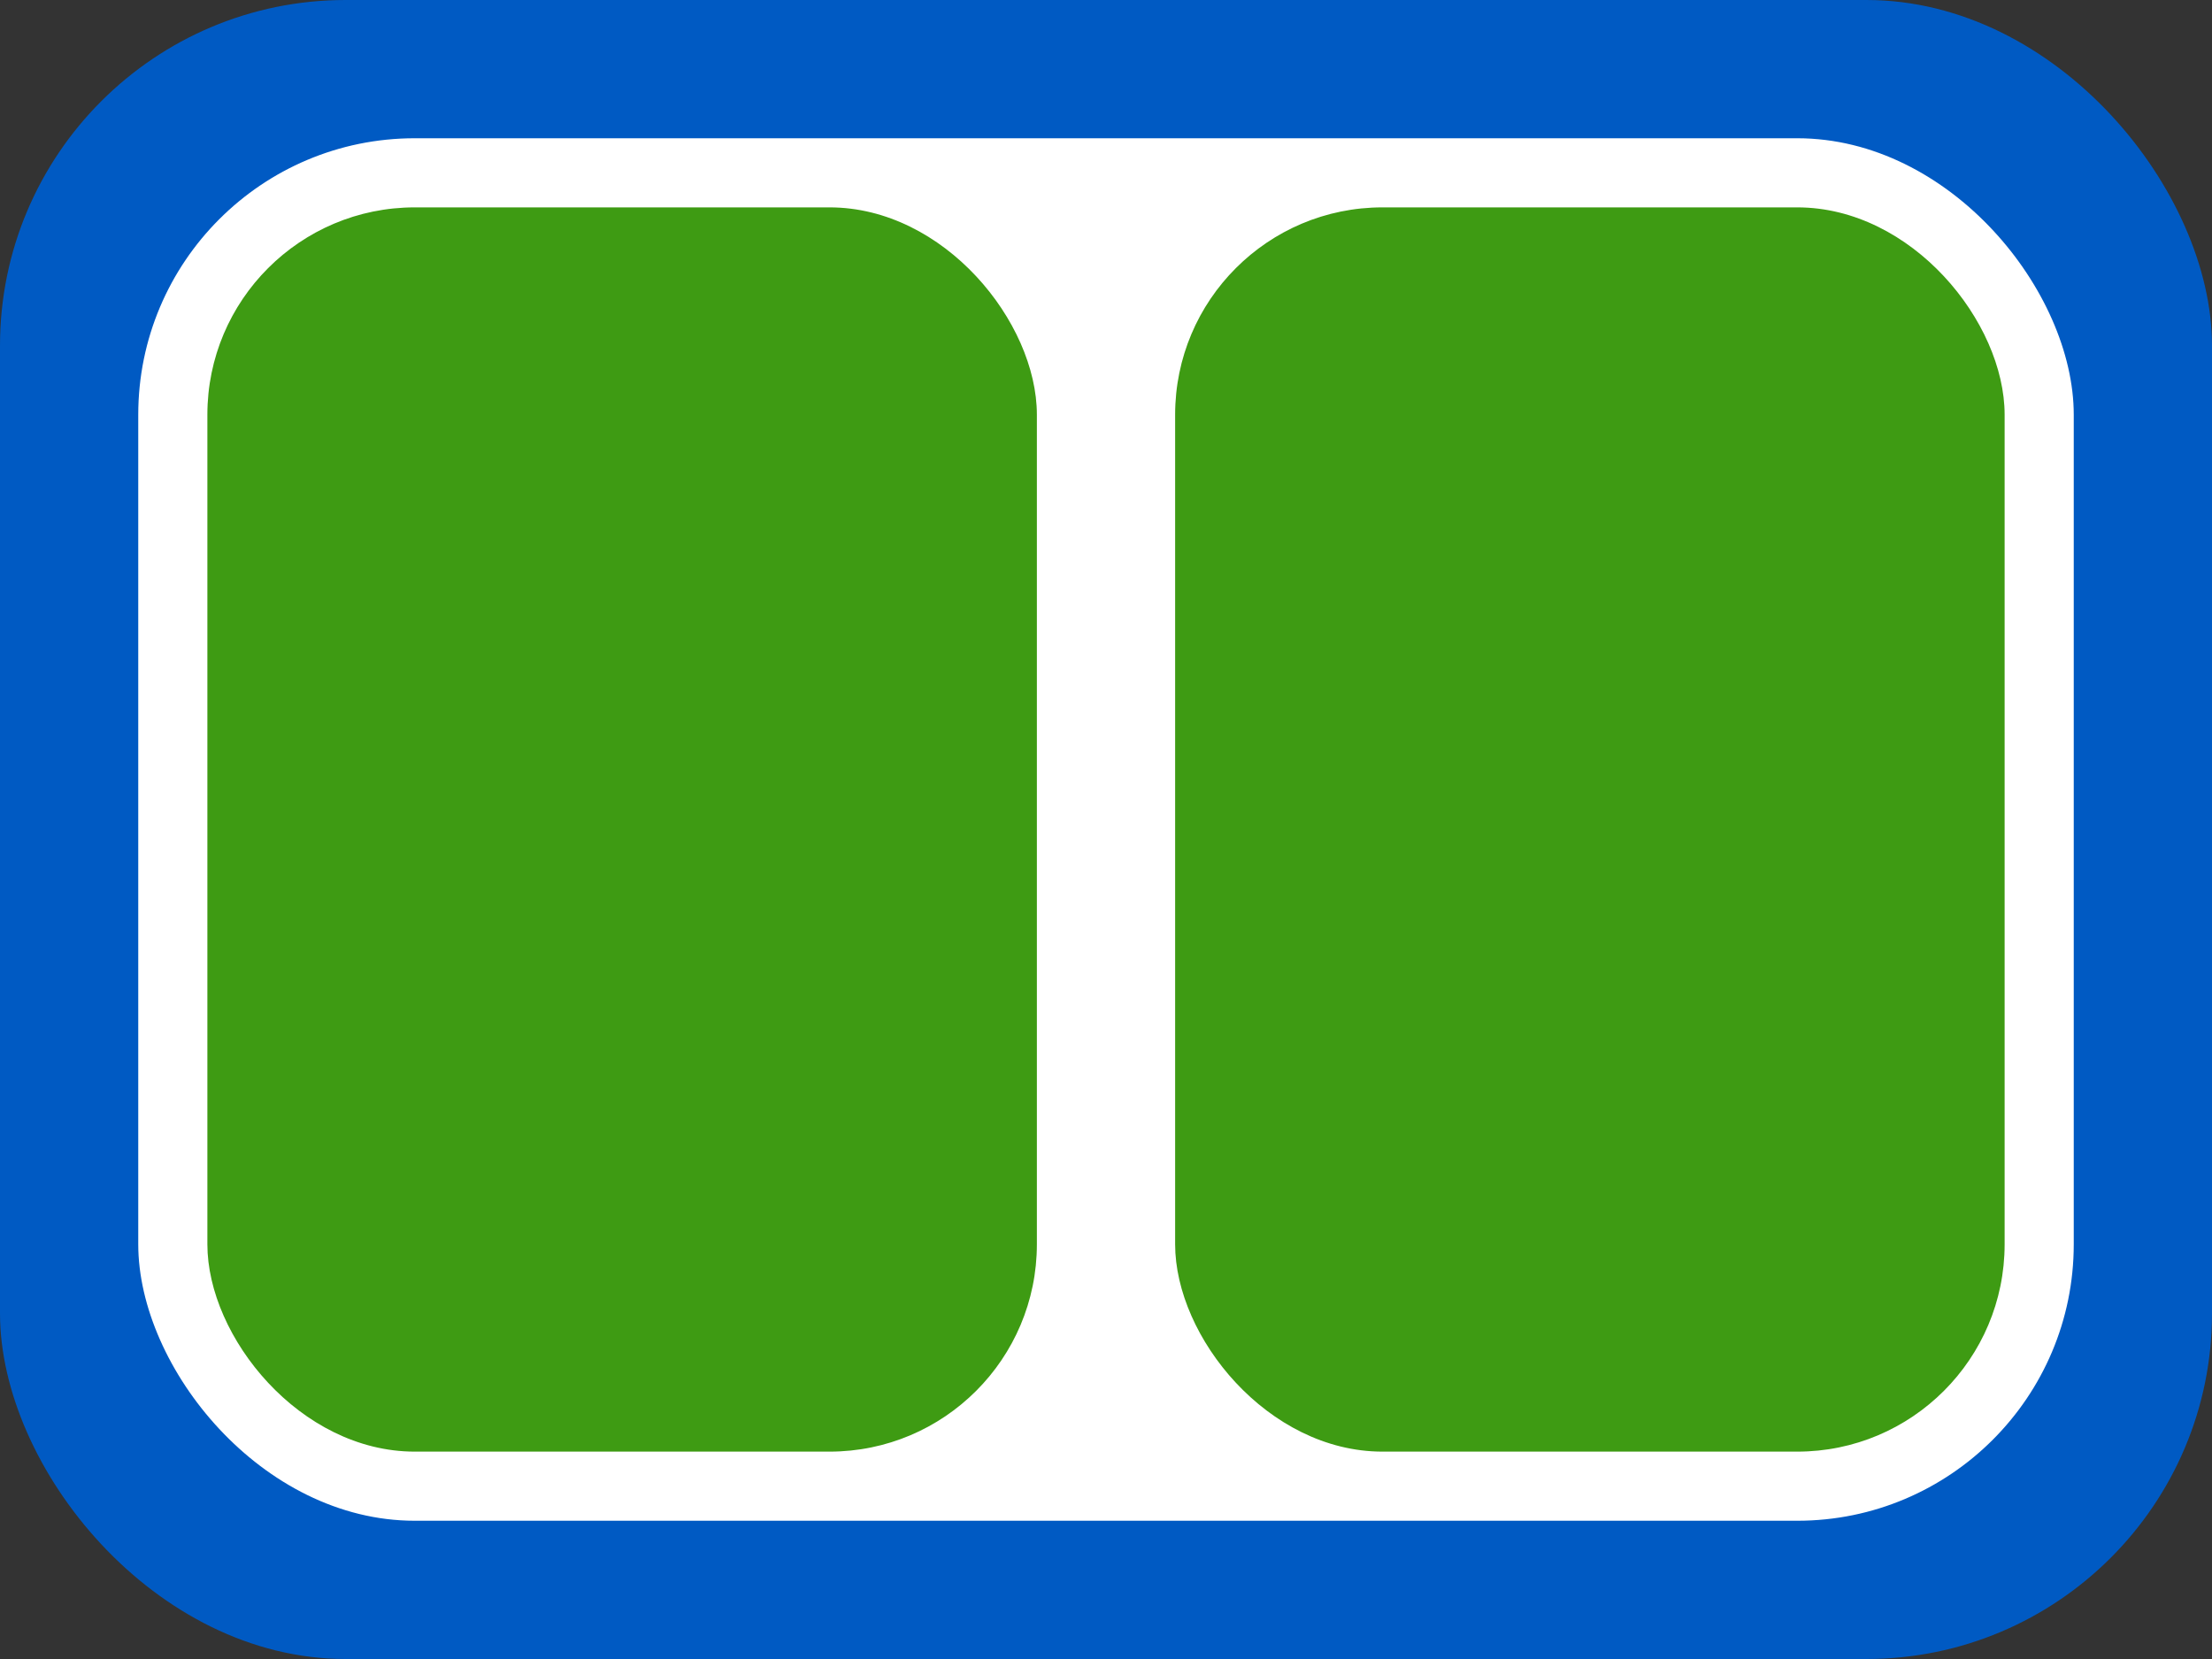 <svg width="32" height="24" viewBox="0 0 32 24" fill="none" xmlns="http://www.w3.org/2000/svg">
<rect x="0" y="0" width="32" height="24" fill="#333333" stroke="none"/>
<rect width="32" height="24" rx="5" fill="#005AC3"/>
<rect x="2" y="2" width="28" height="20" rx="4" fill="white"/>
<rect x="3" y="3" width="12" height="18" rx="3" fill="#3E9B13"/>
<rect x="17" y="3" width="12" height="18" rx="3" fill="#3E9B13"/>
</svg>
